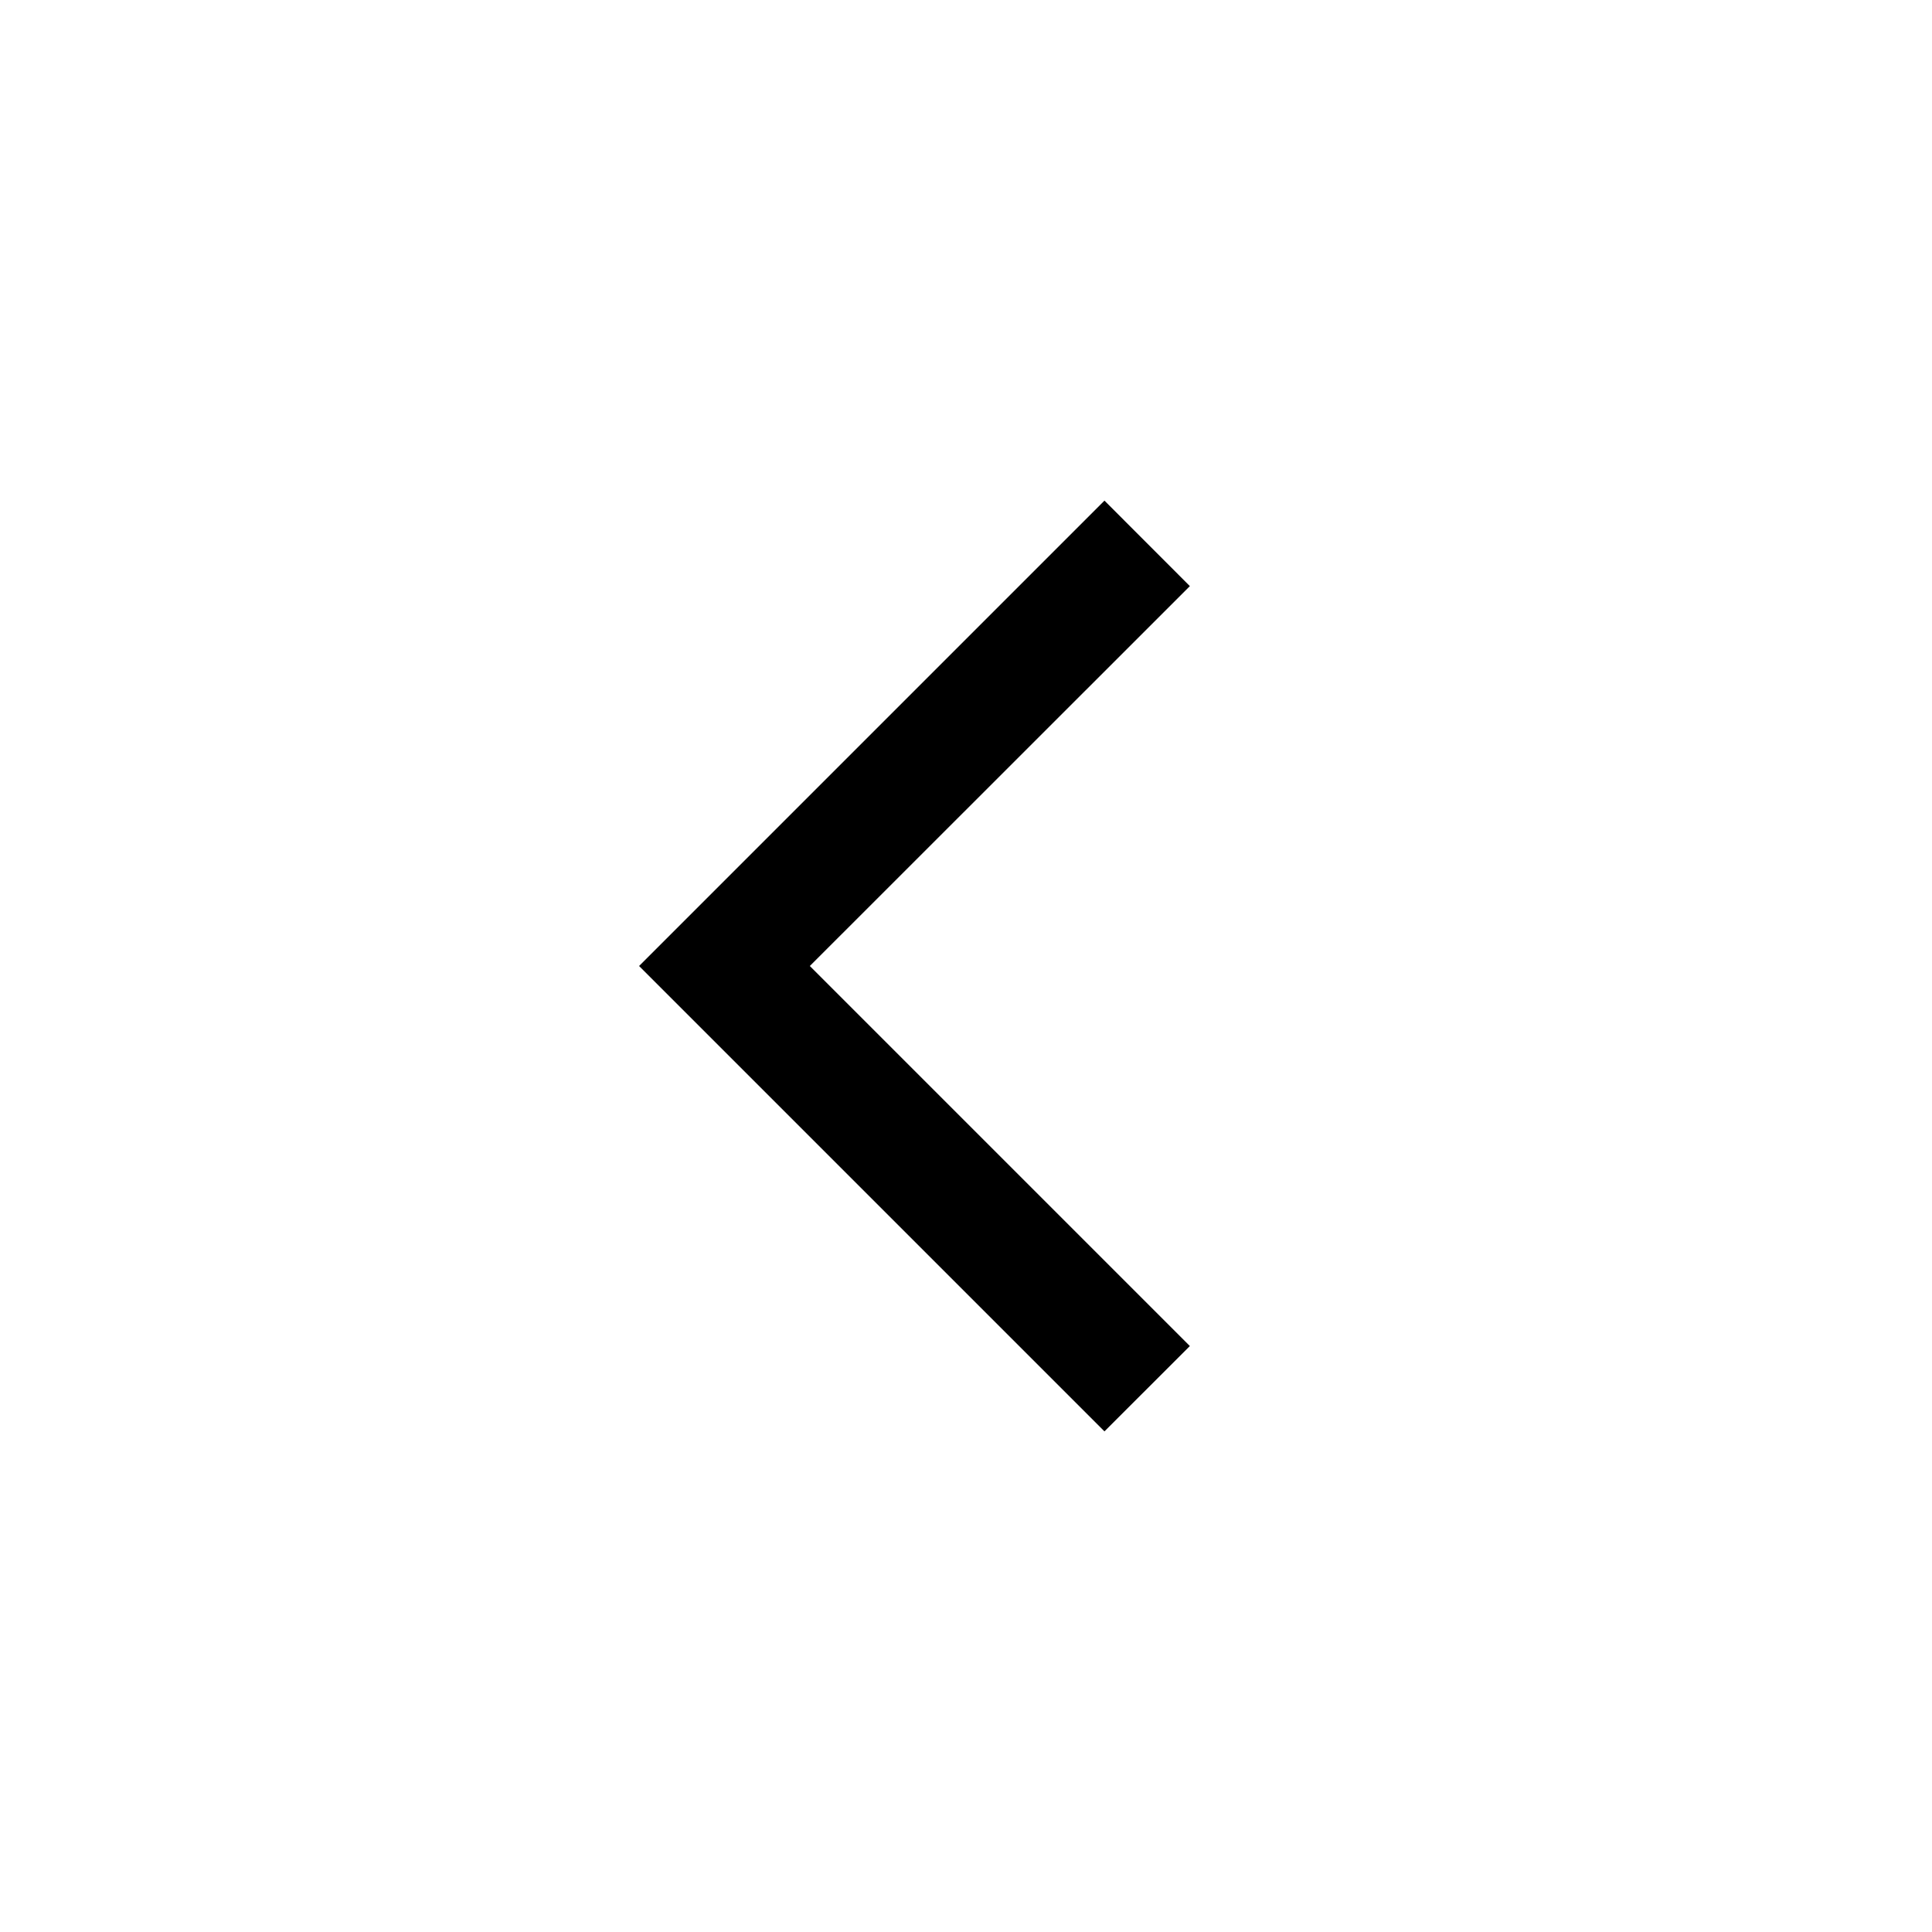 <svg width="24" height="24" viewBox="0 0 24 24" fill="none" xmlns="http://www.w3.org/2000/svg">
<path fill-rule="evenodd" clip-rule="evenodd" d="M7.939 12L13.72 17.781L14.781 16.721L10.06 12L14.781 7.281L13.72 6.219L7.939 12Z" fill="black"/>
</svg>
